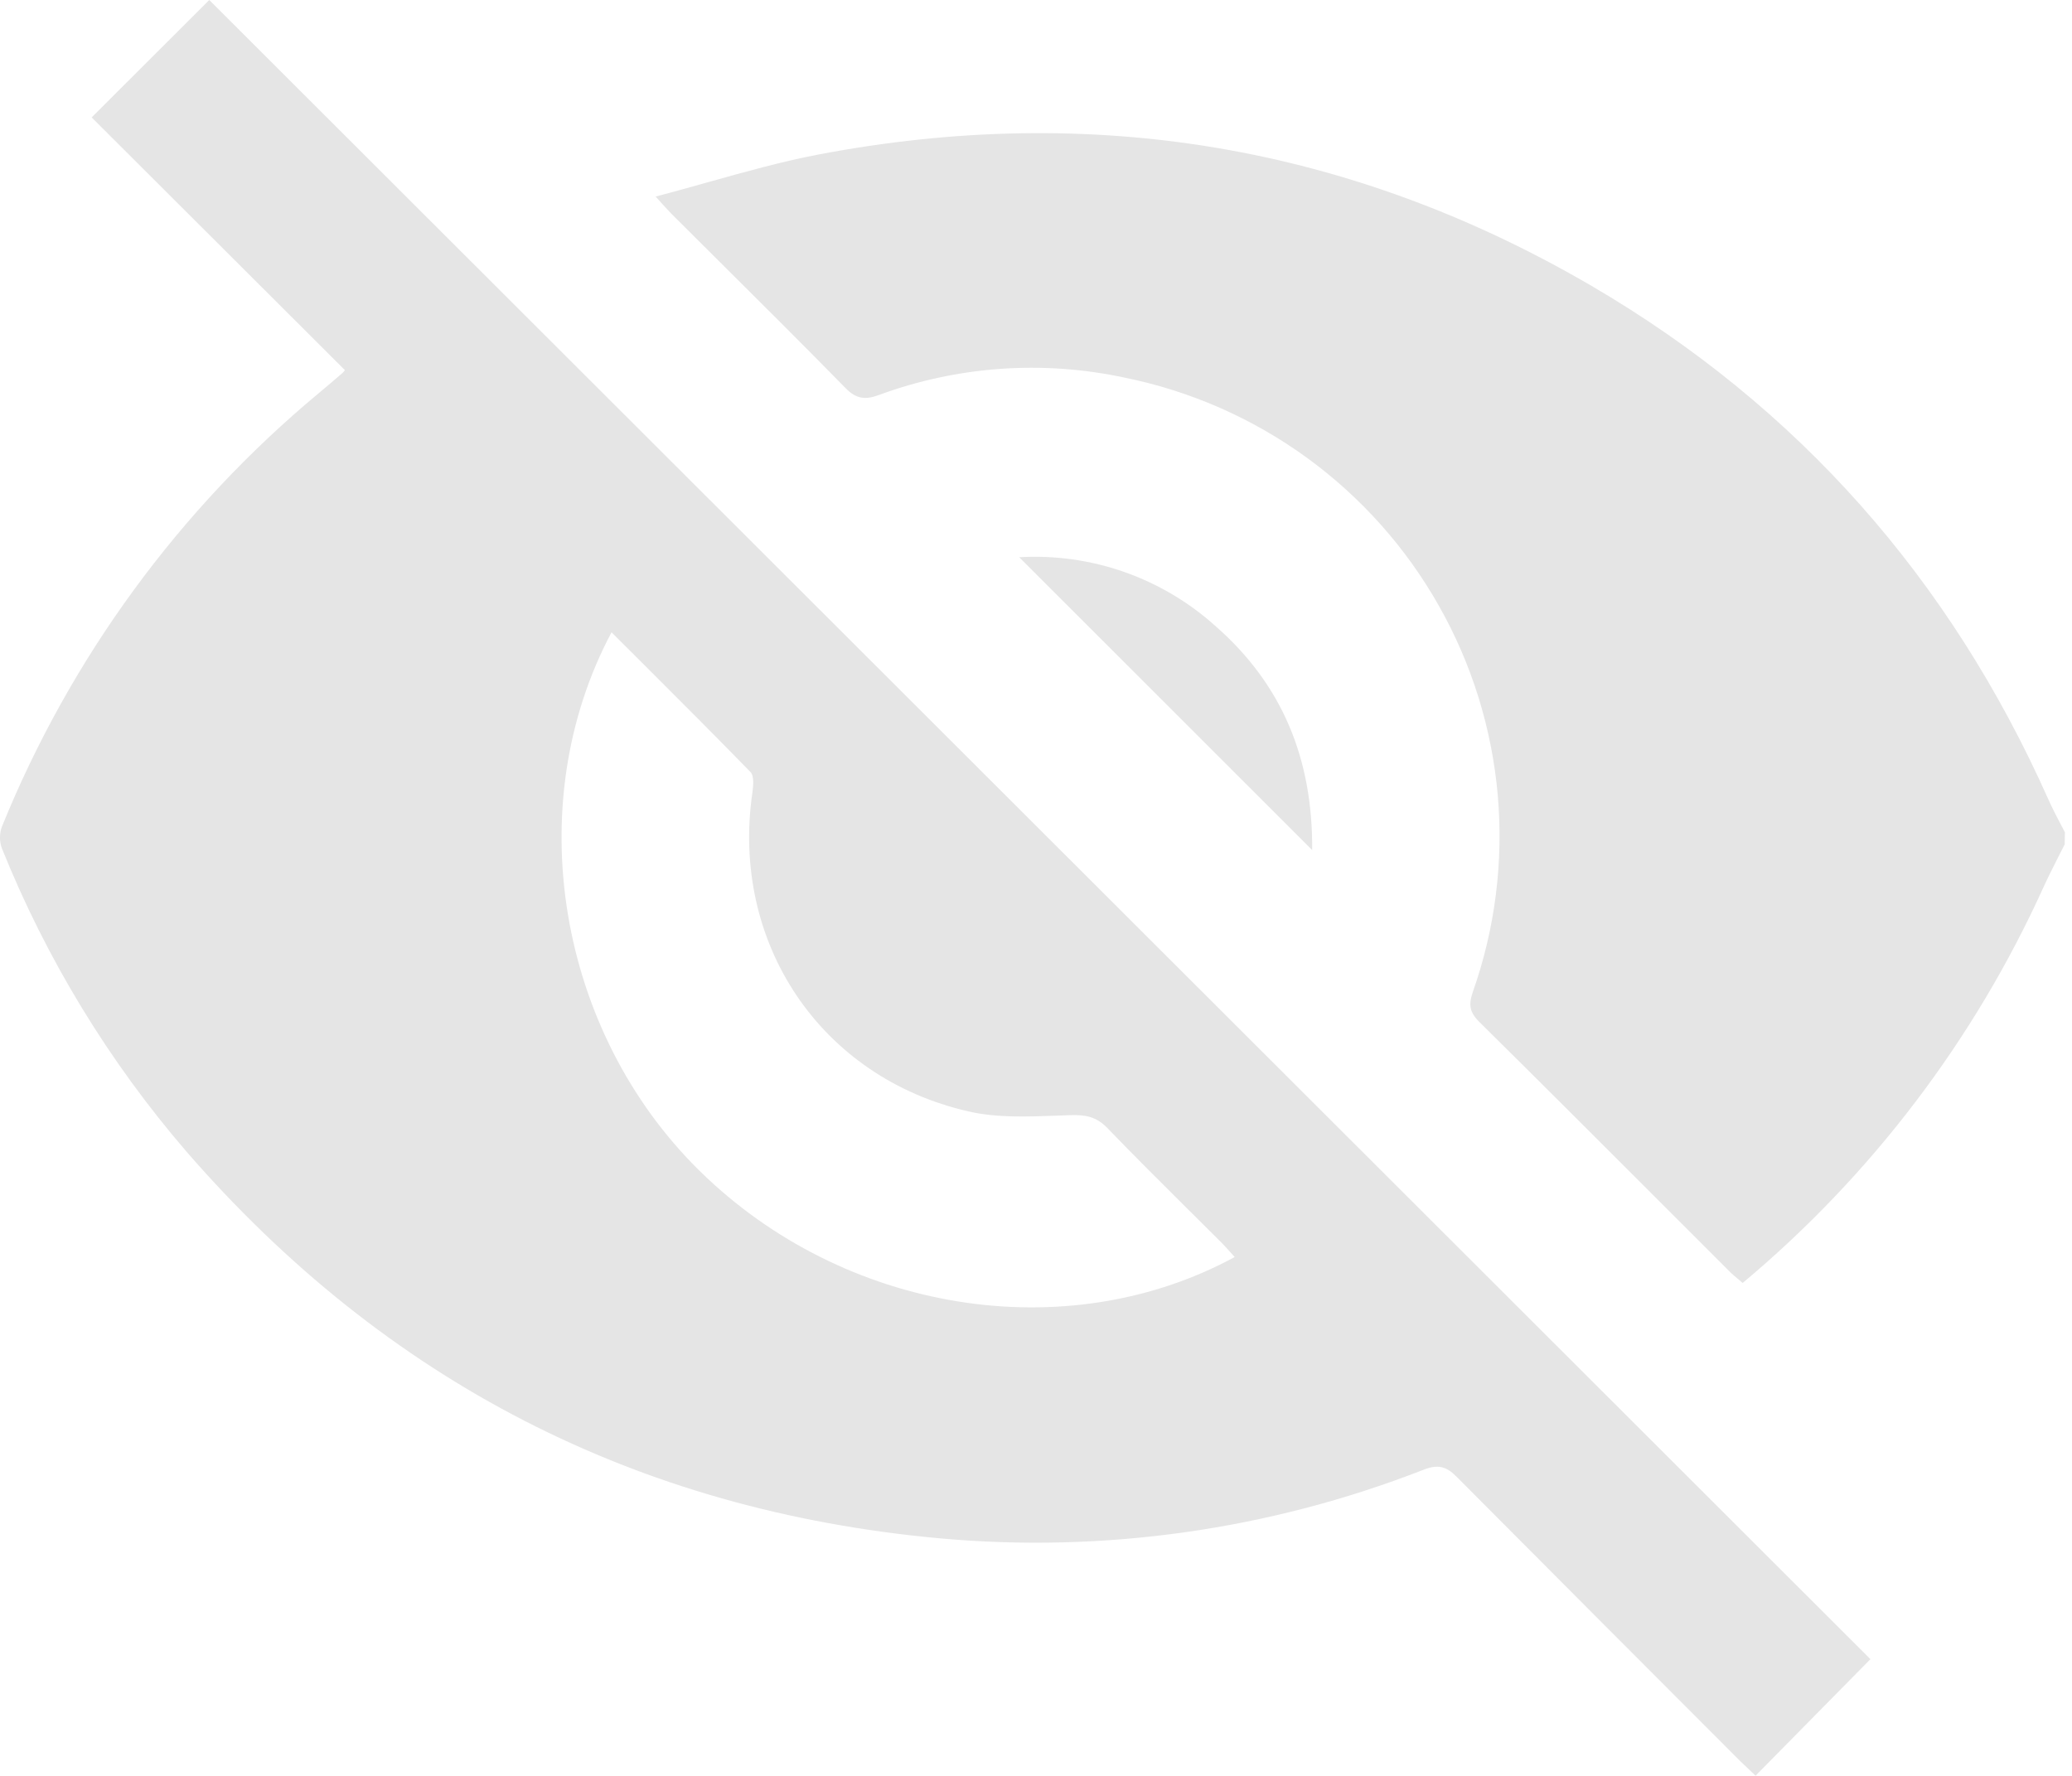 <svg width="21" height="18" viewBox="0 0 21 18" fill="none" xmlns="http://www.w3.org/2000/svg">
<path fill-rule="evenodd" clip-rule="evenodd" d="M18.957 16.817L17.793 17.998L17.756 17.963C17.717 17.927 17.677 17.889 17.638 17.851C16.679 16.891 15.72 15.93 14.763 14.968C14.656 14.86 14.572 14.841 14.428 14.897C12.865 15.507 11.182 15.745 9.511 15.591C6.455 15.308 3.915 14.003 1.893 11.676C1.104 10.761 0.471 9.722 0.02 8.601C-0.007 8.529 -0.007 8.45 0.02 8.377C0.713 6.67 1.817 5.16 3.234 3.982C3.312 3.917 3.39 3.851 3.467 3.784C3.474 3.779 3.479 3.772 3.485 3.765L3.485 3.765L3.485 3.765C3.488 3.761 3.492 3.756 3.496 3.752L0.929 1.19L2.121 0L18.957 16.817ZM6.198 6.409C5.267 8.158 5.651 10.452 7.09 11.867C8.55 13.303 10.802 13.67 12.514 12.741C12.498 12.724 12.483 12.707 12.468 12.69C12.438 12.656 12.408 12.624 12.377 12.592C12.265 12.481 12.154 12.37 12.043 12.26L12.043 12.26C11.767 11.986 11.492 11.712 11.223 11.433C11.111 11.317 10.999 11.298 10.847 11.303C10.801 11.305 10.755 11.307 10.709 11.308L10.708 11.308H10.708C10.408 11.319 10.101 11.331 9.816 11.265C8.313 10.922 7.403 9.554 7.626 8.031C7.635 7.963 7.644 7.863 7.606 7.825C7.252 7.461 6.891 7.101 6.525 6.735L6.525 6.735C6.416 6.627 6.308 6.518 6.198 6.409ZM20.926 8.558C20.903 8.605 20.879 8.652 20.855 8.698C20.807 8.794 20.758 8.89 20.713 8.988C20.011 10.539 18.968 11.912 17.662 13.004C17.647 12.991 17.633 12.979 17.618 12.966C17.585 12.939 17.554 12.913 17.526 12.884C17.291 12.65 17.057 12.415 16.823 12.181C16.213 11.571 15.604 10.962 14.991 10.356C14.892 10.257 14.884 10.18 14.927 10.055C15.153 9.415 15.239 8.735 15.18 8.059C15.12 7.383 14.917 6.728 14.582 6.138C14.248 5.547 13.791 5.036 13.242 4.637C12.693 4.239 12.065 3.963 11.4 3.828C10.568 3.649 9.702 3.71 8.904 4.005C8.767 4.055 8.676 4.043 8.568 3.932C8.129 3.483 7.683 3.041 7.238 2.598C7.093 2.454 6.949 2.31 6.804 2.166C6.777 2.138 6.75 2.109 6.713 2.068C6.694 2.047 6.671 2.022 6.645 1.992C6.827 1.945 7.006 1.894 7.182 1.845L7.182 1.845L7.182 1.845C7.557 1.74 7.921 1.638 8.291 1.567C11.066 1.037 13.692 1.474 16.131 2.898C18.229 4.124 19.765 5.872 20.757 8.095C20.799 8.19 20.847 8.281 20.895 8.373L20.895 8.373L20.928 8.435L20.926 8.558ZM10.33 5.648L13.299 8.616C13.306 7.694 12.997 6.942 12.326 6.352C12.057 6.108 11.742 5.92 11.399 5.799C11.056 5.678 10.693 5.627 10.33 5.648Z" fill="#E5E5E5"/>
</svg>
